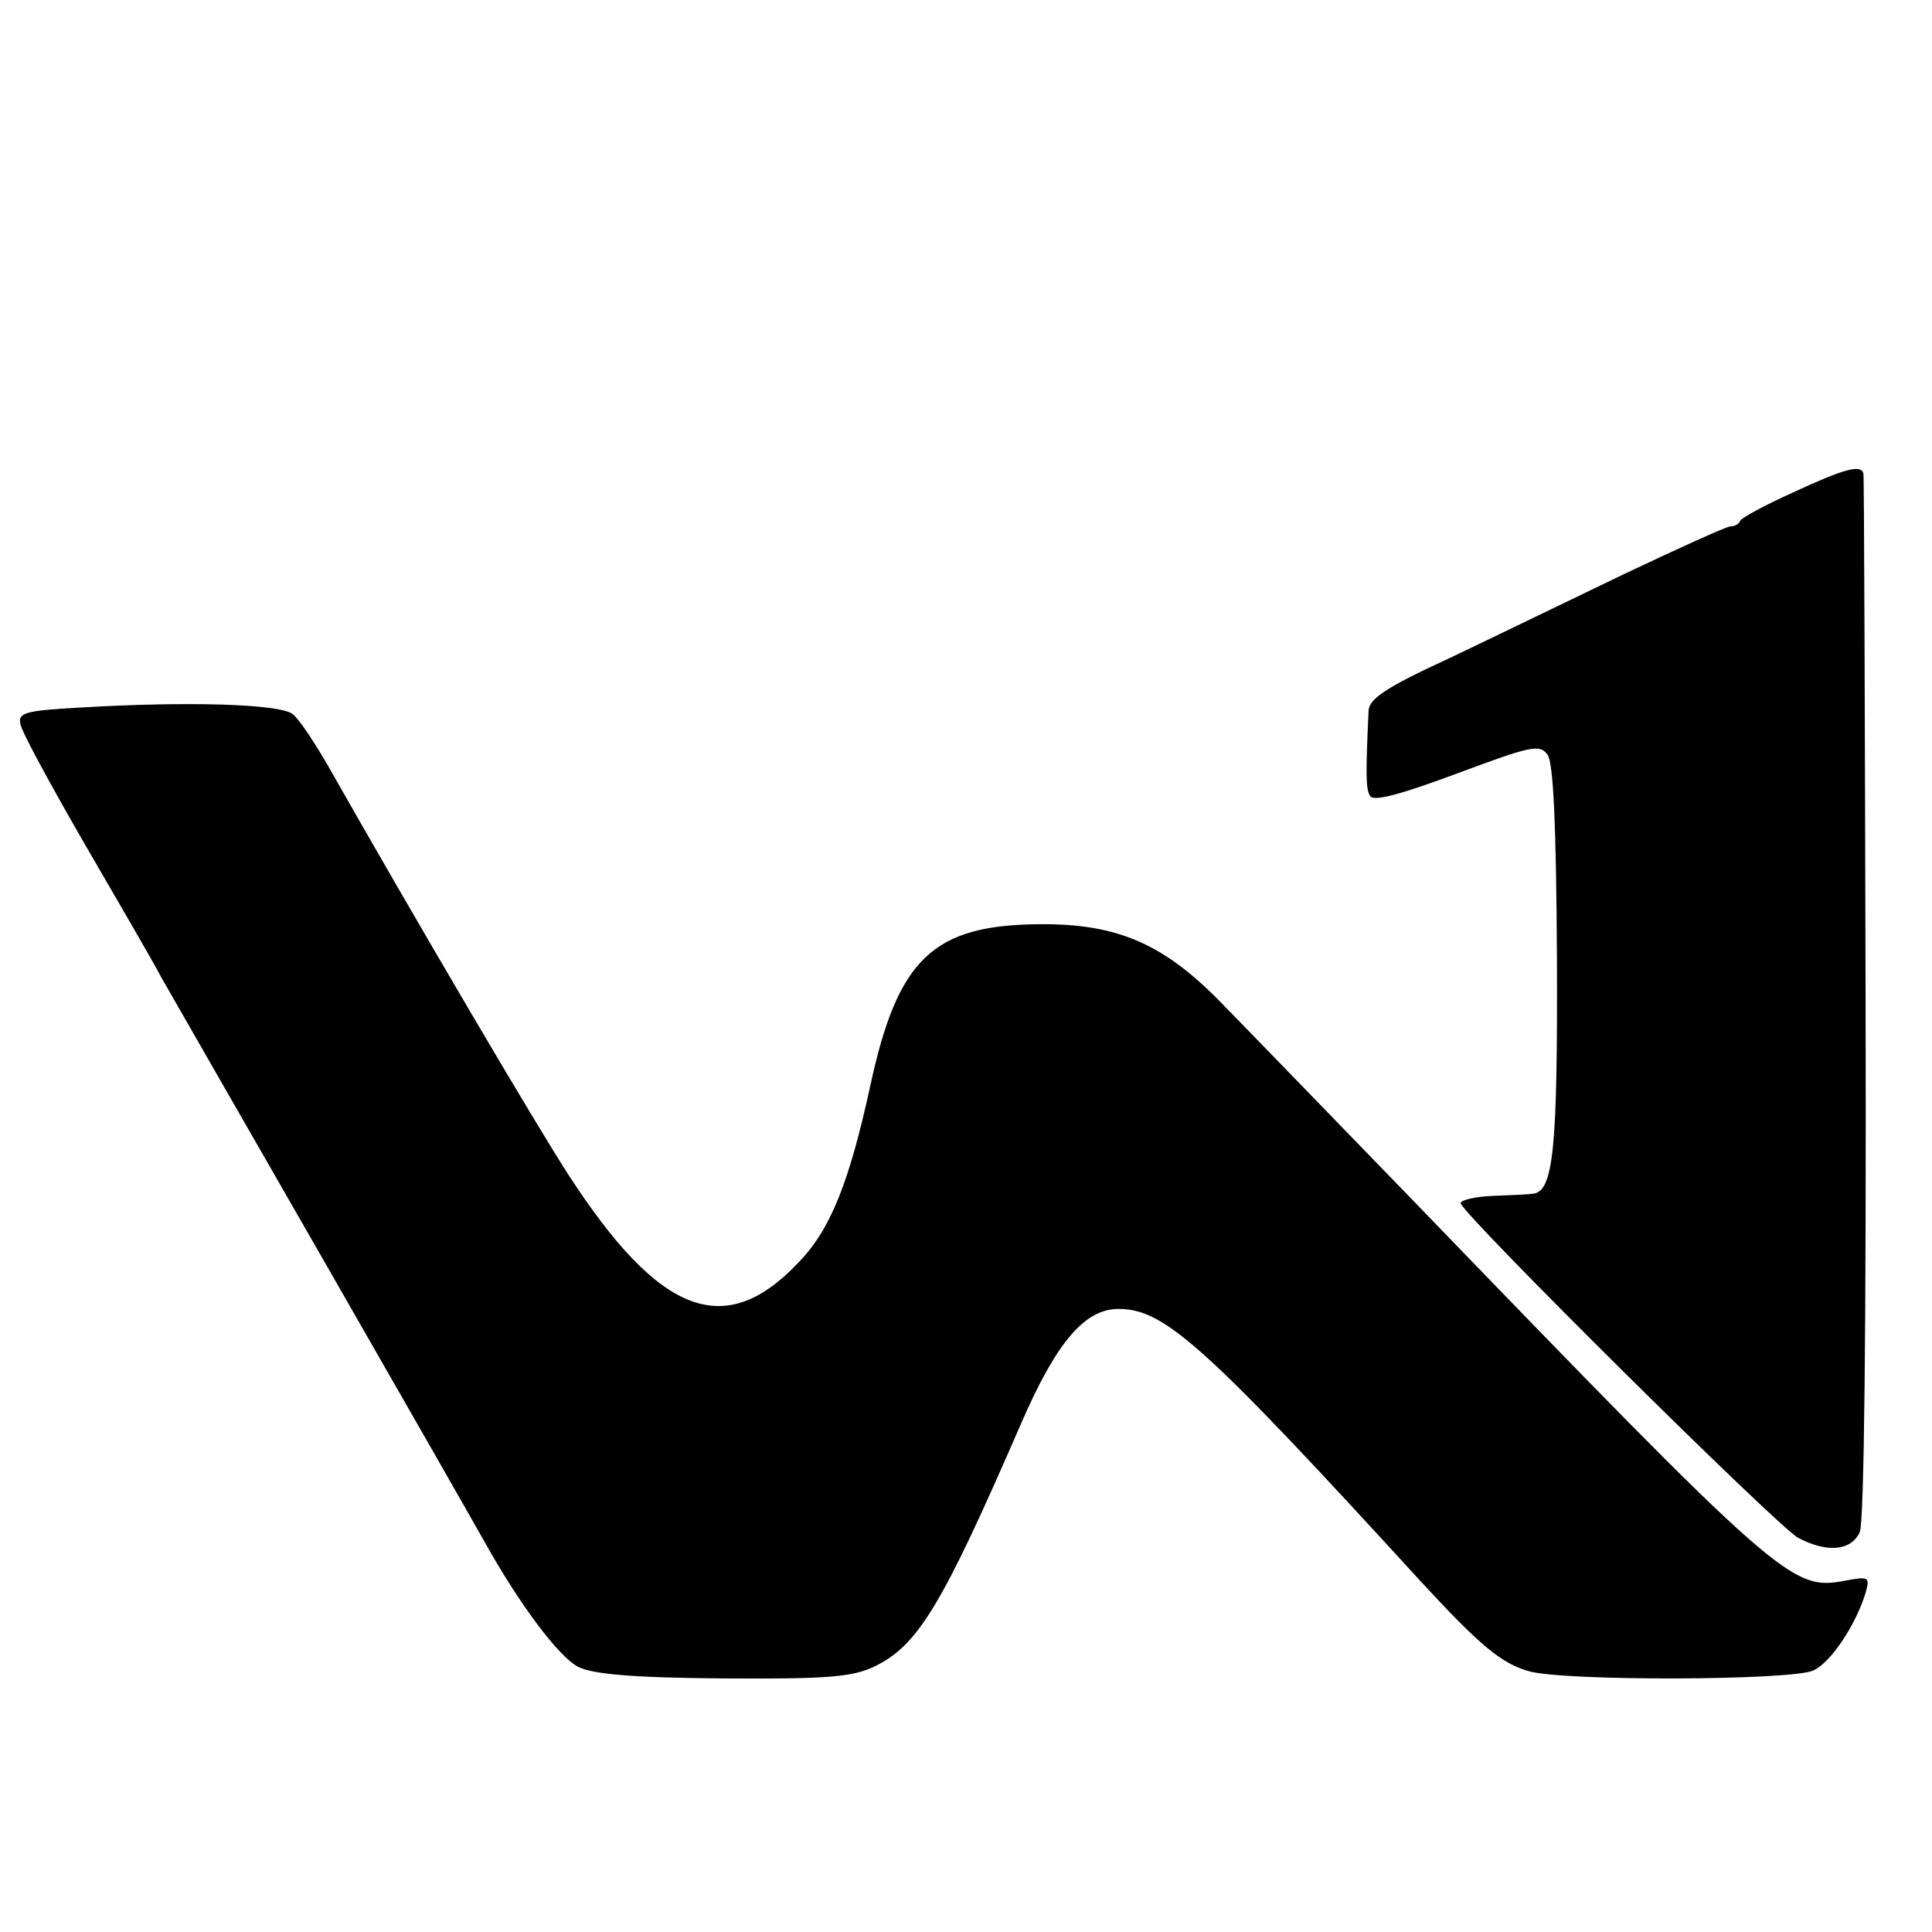 <?xml version="1.0" standalone="no"?>
<!DOCTYPE svg PUBLIC "-//W3C//DTD SVG 20010904//EN"
 "http://www.w3.org/TR/2001/REC-SVG-20010904/DTD/svg10.dtd">
<svg version="1.0" xmlns="http://www.w3.org/2000/svg"
 width="16pt" height="16pt" viewBox="0 0 16 16"
 preserveAspectRatio="xMidYMid meet">
<g transform="translate(0,16) scale(0.006,-0.006)"
fill="#000000" stroke="none">
<path d="M2475 1987 c-38 -17 -71 -35 -73 -39 -2 -5 -8 -8 -14 -8 -5 0 -71
-30 -147 -66 -75 -36 -184 -89 -243 -117 -85 -39 -108 -55 -109 -71 -4 -88 -4
-108 2 -118 5 -8 42 2 120 31 102 38 114 41 125 26 8 -11 12 -94 13 -283 1
-262 -5 -320 -33 -323 -6 -1 -31 -2 -56 -3 -25 -1 -44 -6 -44 -10 3 -16 439
-448 466 -462 40 -21 73 -18 85 8 6 15 9 275 8 738 -1 393 -2 718 -3 723 -3
13 -26 7 -97 -26z"/>
<path d="M110 1690 c-74 -4 -85 -7 -82 -22 1 -10 41 -83 87 -163 47 -81 96
-165 108 -188 13 -23 113 -197 222 -387 109 -190 209 -365 223 -390 49 -88
103 -160 130 -174 20 -10 73 -15 200 -16 144 -1 178 2 208 16 61 29 94 84 203
335 49 113 88 159 135 159 63 0 118 -49 416 -375 83 -90 112 -114 150 -125 48
-14 363 -13 393 1 24 11 58 62 72 107 6 22 5 23 -28 17 -74 -14 -86 -4 -595
523 -129 133 -246 254 -261 269 -82 86 -147 115 -256 114 -147 -1 -196 -47
-234 -224 -29 -133 -55 -198 -99 -243 -101 -107 -191 -73 -316 119 -45 69
-212 353 -334 568 -18 31 -39 63 -48 70 -17 14 -145 18 -294 9z"/>
</g>
</svg>
